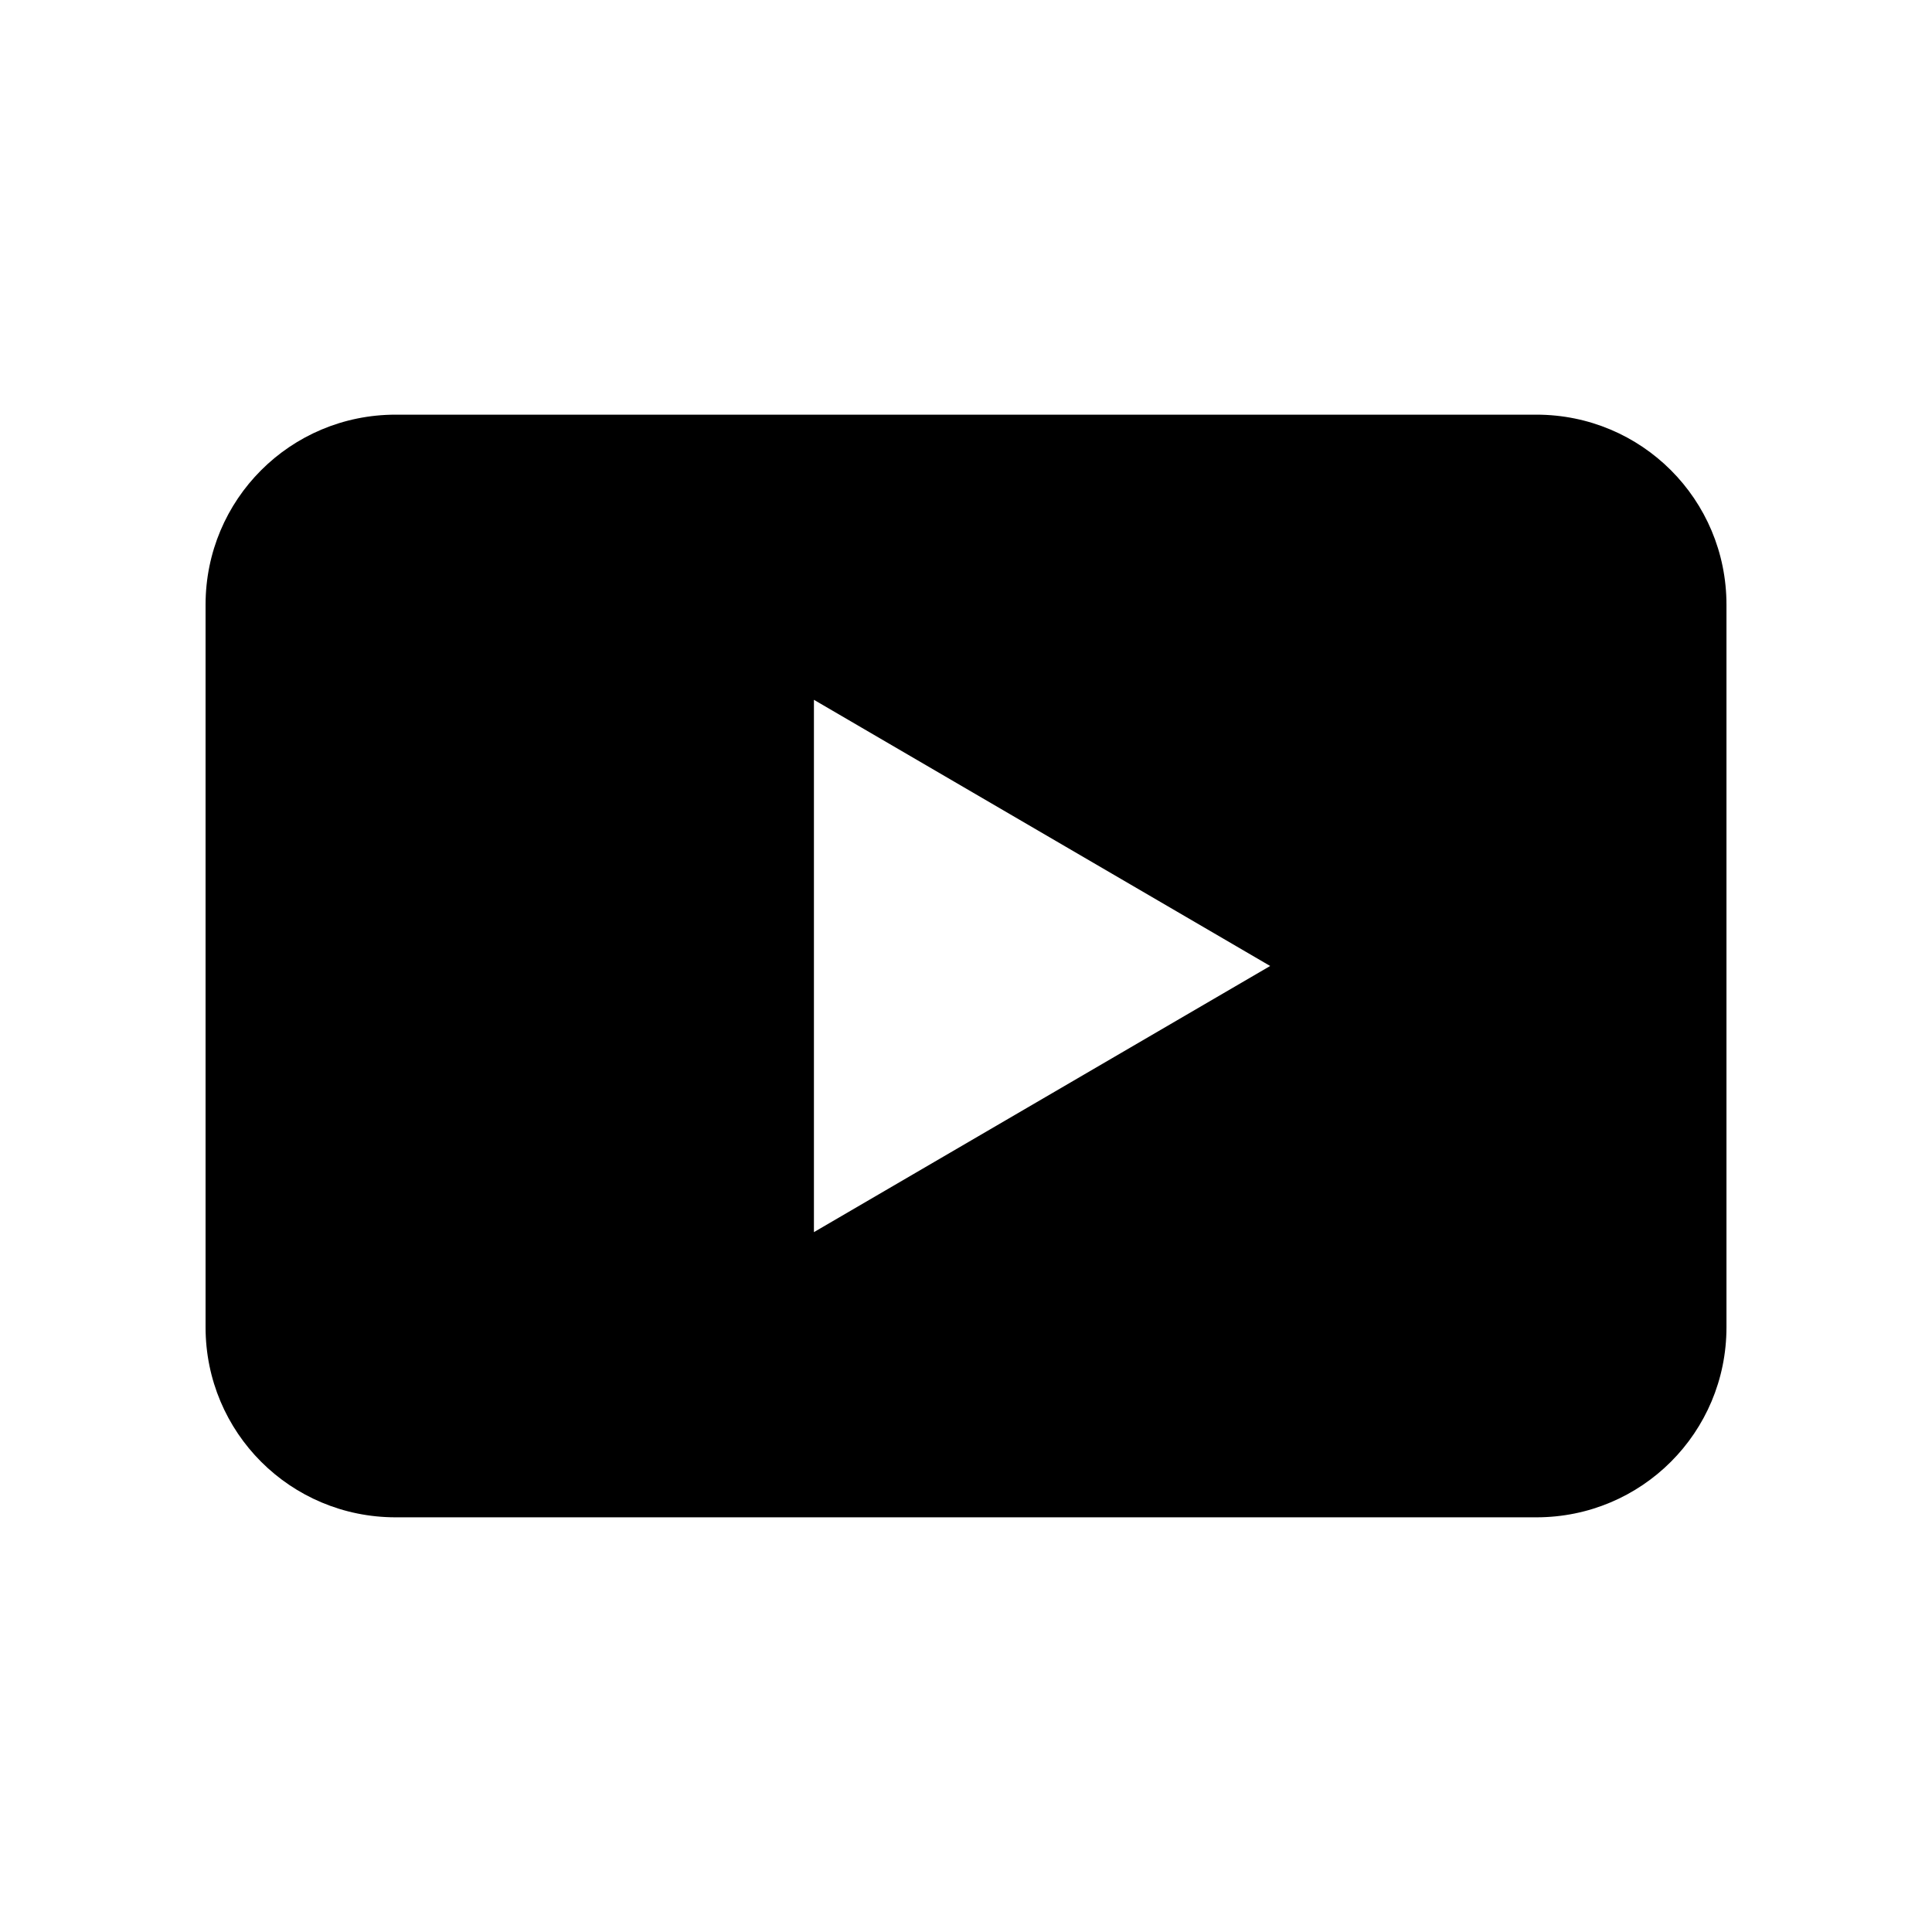 <?xml version="1.0" encoding="UTF-8"?>
<!-- The Best Svg Icon site in the world: iconSvg.co, Visit us! https://iconsvg.co -->
<svg fill="#000000" width="800px" height="800px" version="1.1" viewBox="144 144 512 512" xmlns="http://www.w3.org/2000/svg">
 <path d="m248.86 253.89c-27.91 0-50.383 22.469-50.383 50.383v191.45c0 27.91 22.469 50.383 50.383 50.383h302.29c27.91 0 50.383-22.469 50.383-50.383v-191.45c0-27.91-22.469-50.383-50.383-50.383zm110.84 75.57 120.91 70.535-120.91 70.535z"/>
</svg>